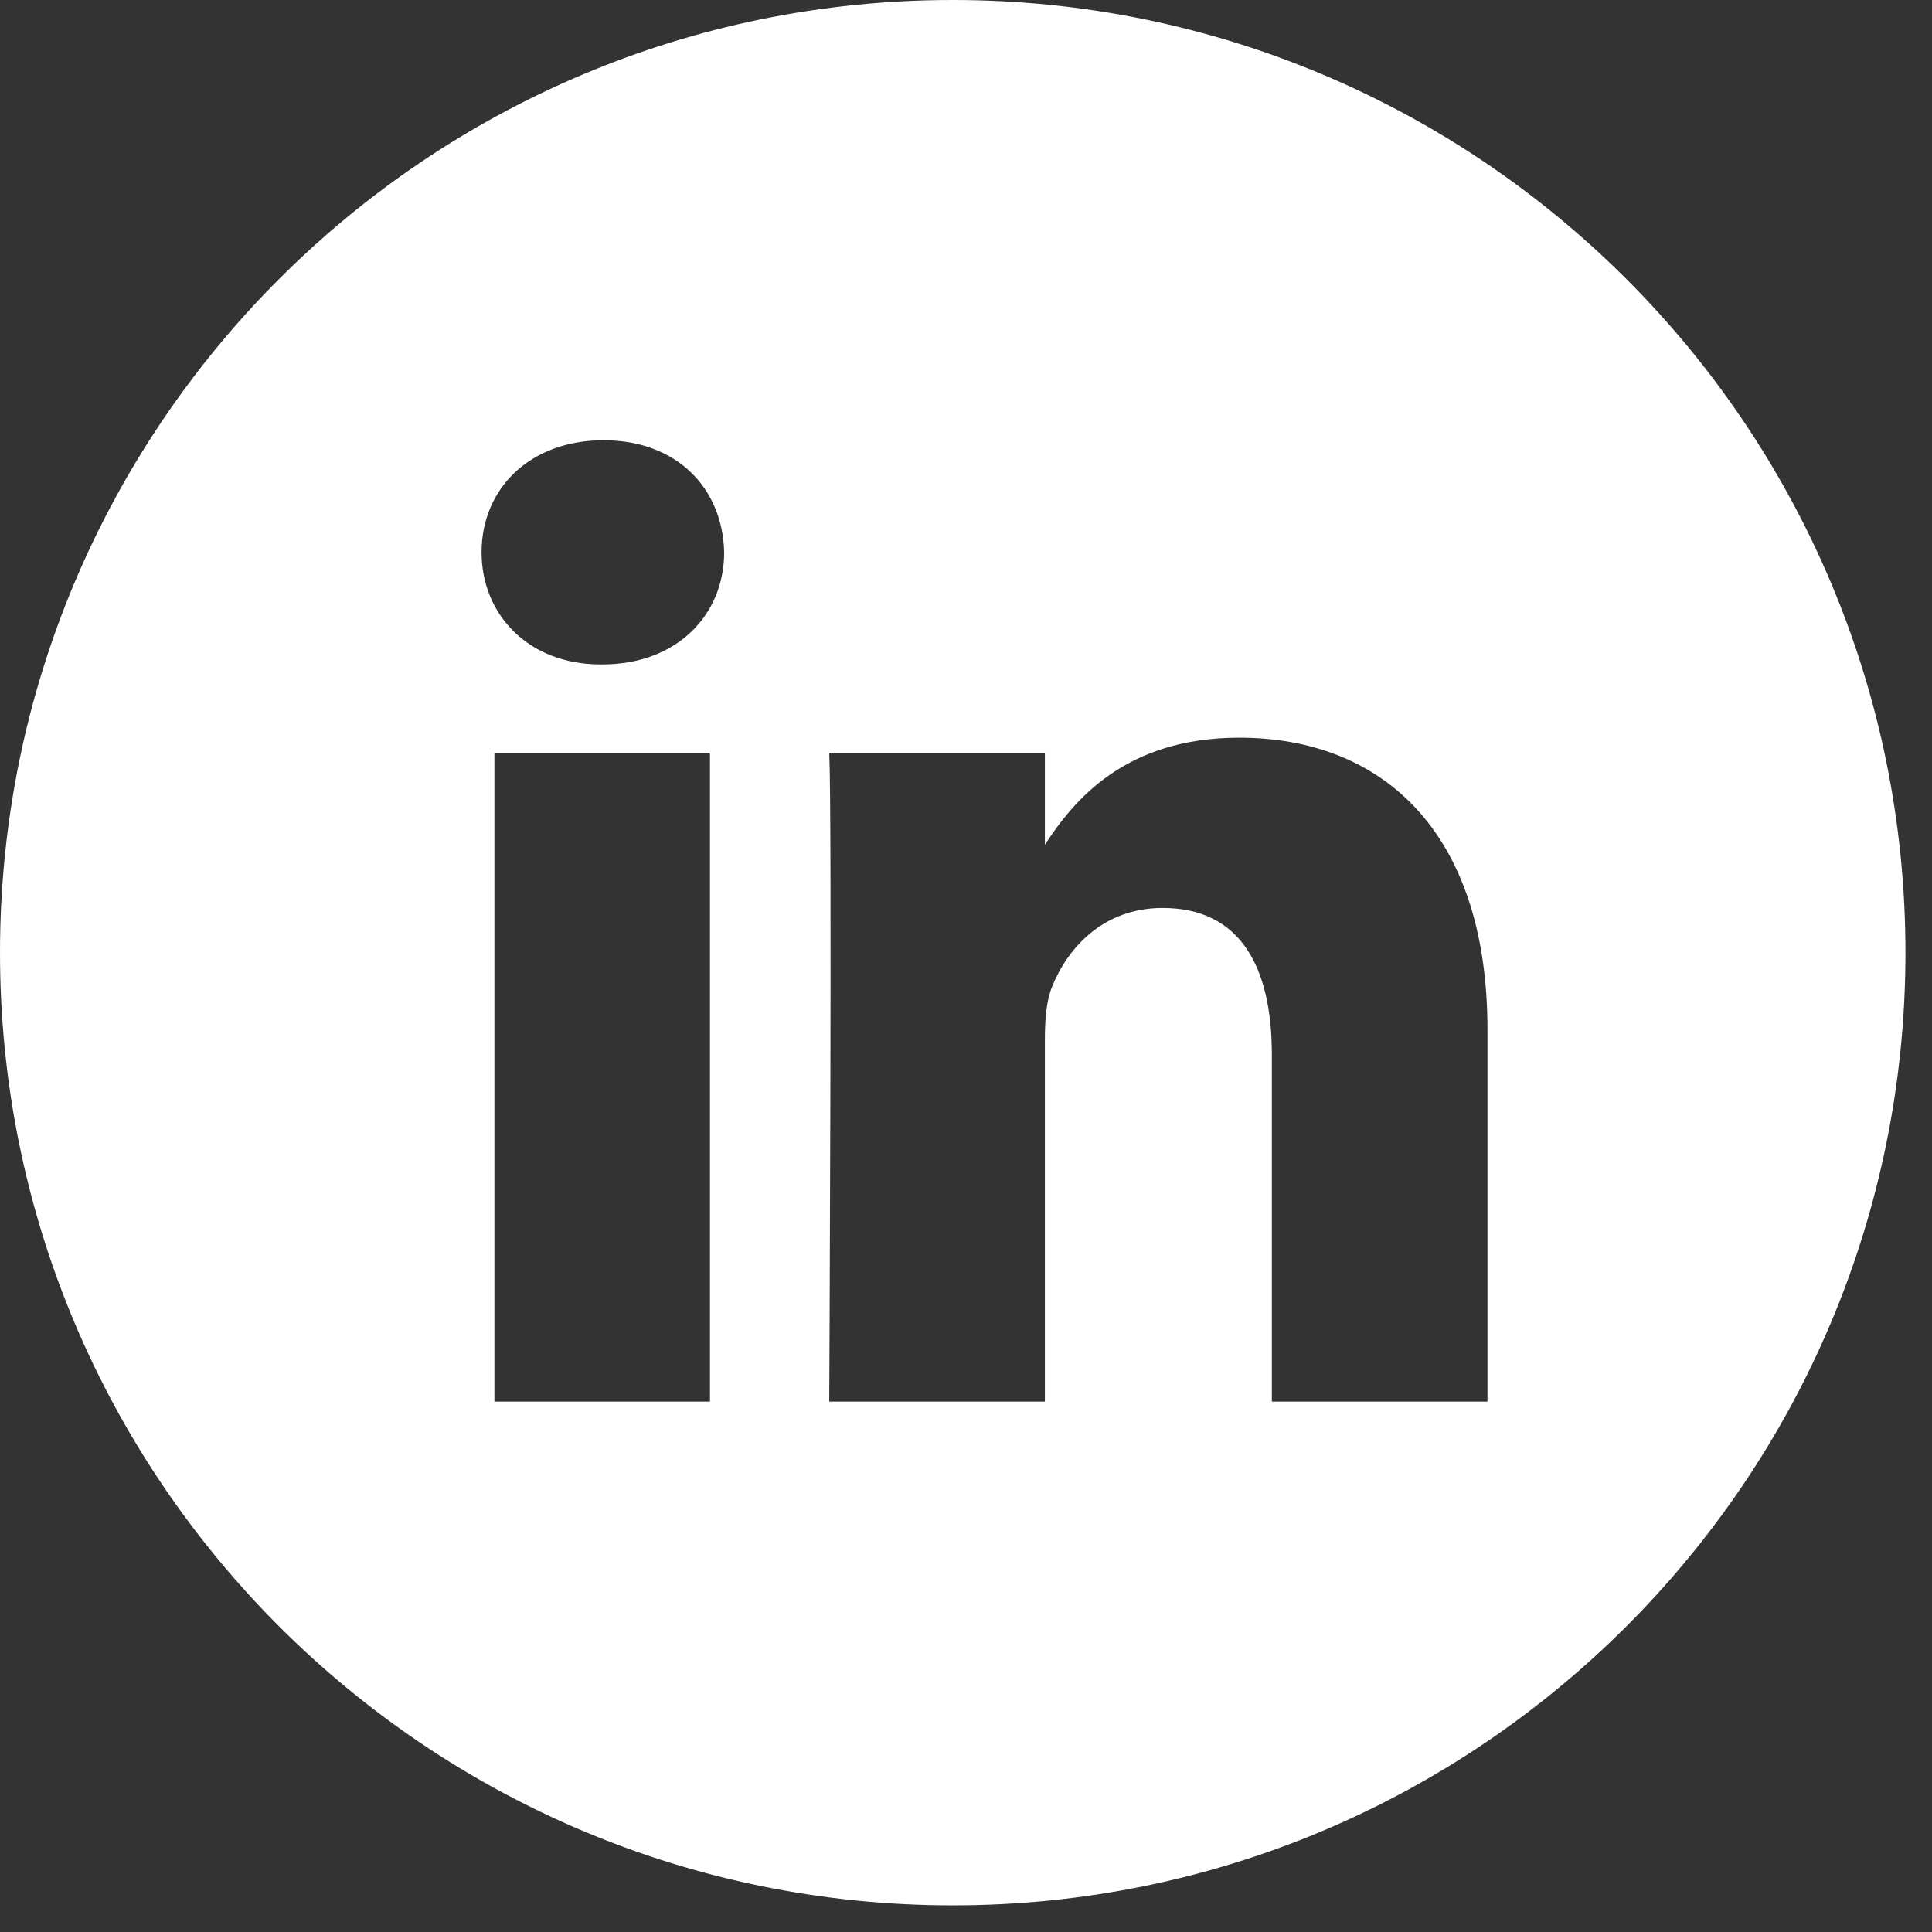 <svg xmlns="http://www.w3.org/2000/svg" width="23" height="23" viewBox="0 0 23 23">
  <rect x="0" y="0" width="23" height="23" fill="#333333" stroke="none"/>
  <g fill="none" fill-rule="evenodd" transform="translate(-1 -1)">
    <rect width="24" height="24"/>
    <path fill="#FFF" d="M6.886,17.686 L9.452,17.686 L9.452,9.963 L6.886,9.963 L6.886,17.686 Z M12.342,23.683 C6.078,23.683 1,18.605 1,12.341 C1,6.078 6.078,1 12.342,1 C18.606,1 23.684,6.078 23.684,12.341 C23.684,18.605 18.606,23.683 12.342,23.683 L12.342,23.683 Z M8.168,8.91 C9.063,8.91 9.621,8.316 9.621,7.575 C9.604,6.817 9.063,6.241 8.185,6.241 C7.308,6.241 6.733,6.817 6.733,7.575 C6.733,8.316 7.29,8.91 8.152,8.91 L8.168,8.91 Z M18.708,17.686 L18.708,13.258 C18.708,10.886 17.441,9.782 15.753,9.782 C14.391,9.782 13.78,10.532 13.439,11.057 L13.439,9.963 L10.872,9.963 C10.907,10.688 10.872,17.686 10.872,17.686 L13.439,17.686 L13.439,13.374 C13.439,13.143 13.456,12.913 13.524,12.748 C13.709,12.287 14.132,11.809 14.841,11.809 C15.77,11.809 16.141,12.517 16.141,13.554 L16.141,17.686 L18.708,17.686 Z"/>
  </g>
</svg>
